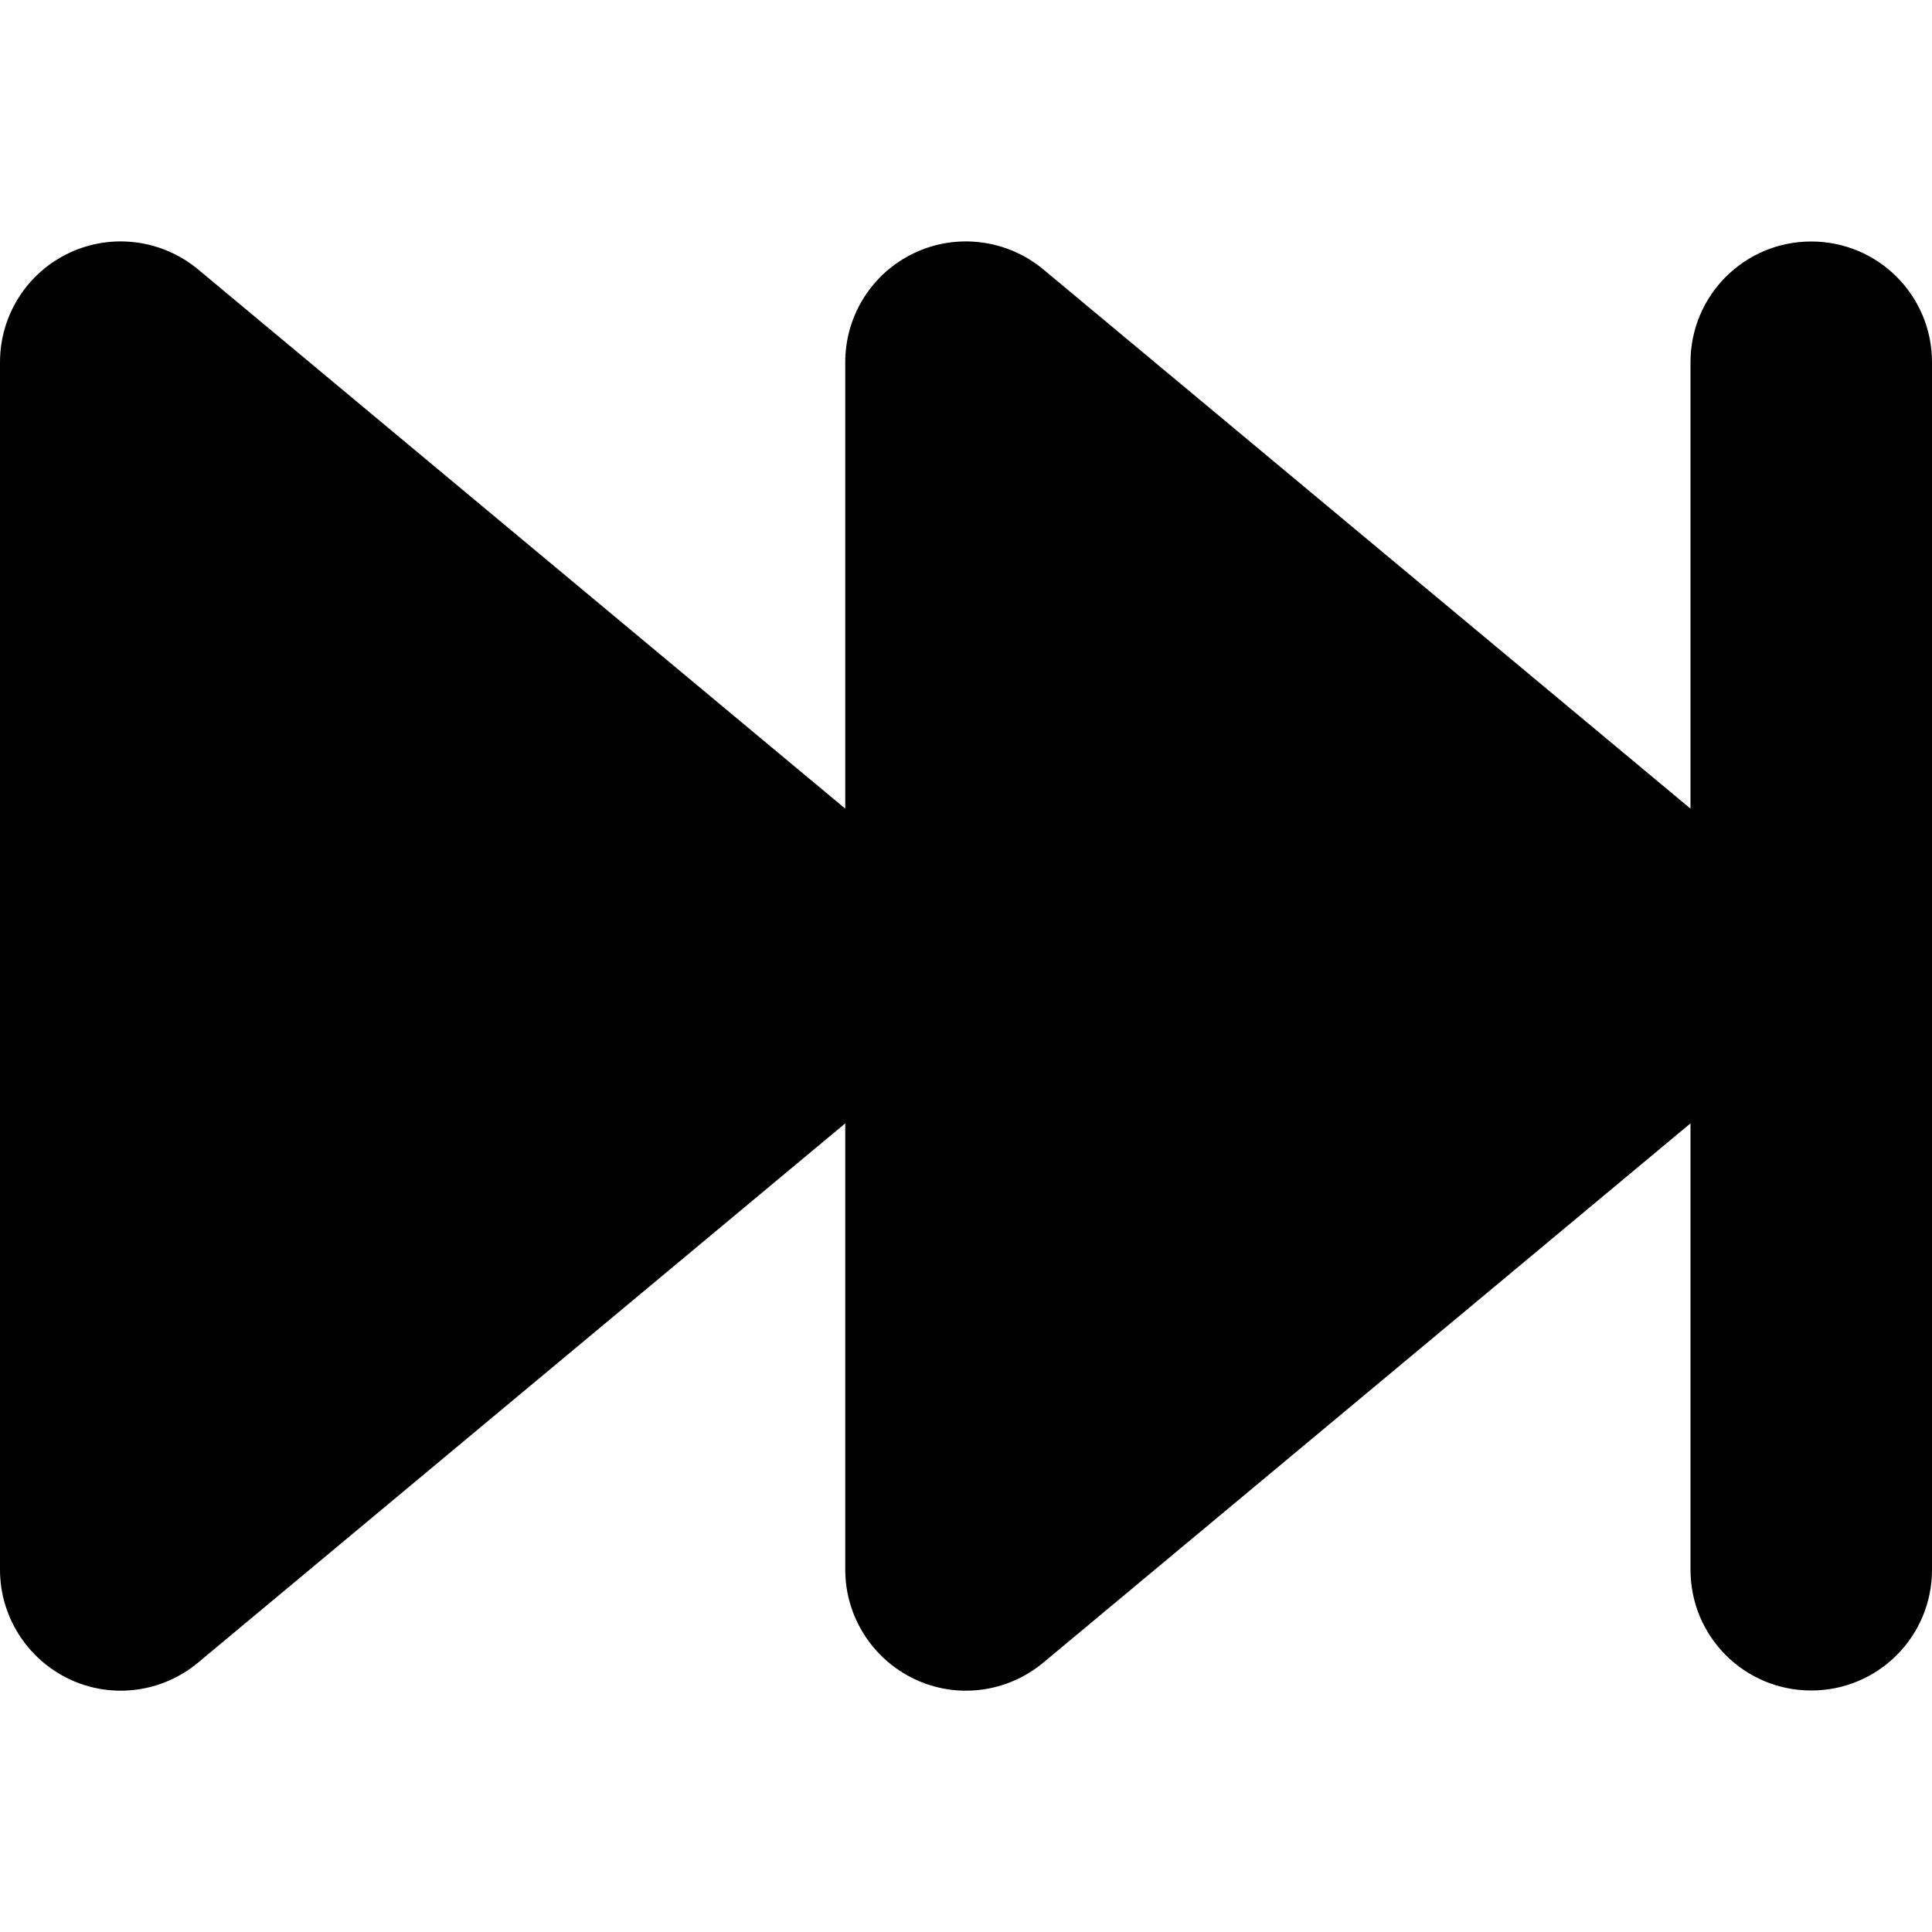 <svg xmlns="http://www.w3.org/2000/svg" viewBox="0 0 512 512"><!--! Font Awesome Pro 6.5.2 by @fontawesome - https://fontawesome.com License - https://fontawesome.com/license (Commercial License) Copyright 2024 Fonticons, Inc. --><path d="M18.4 445c11.2 5.3 24.5 3.6 34.1-4.4L224 297.7V416c0 12.4 7.2 23.7 18.4 29s24.5 3.6 34.1-4.4L448 297.7V416c0 17.7 14.3 32 32 32s32-14.3 32-32V96c0-17.7-14.3-32-32-32s-32 14.3-32 32V214.3L276.5 71.4c-9.5-7.9-22.8-9.7-34.1-4.4S224 83.6 224 96V214.3L52.5 71.4c-9.5-7.9-22.8-9.7-34.1-4.4S0 83.6 0 96V416c0 12.4 7.2 23.7 18.4 29z"/></svg>